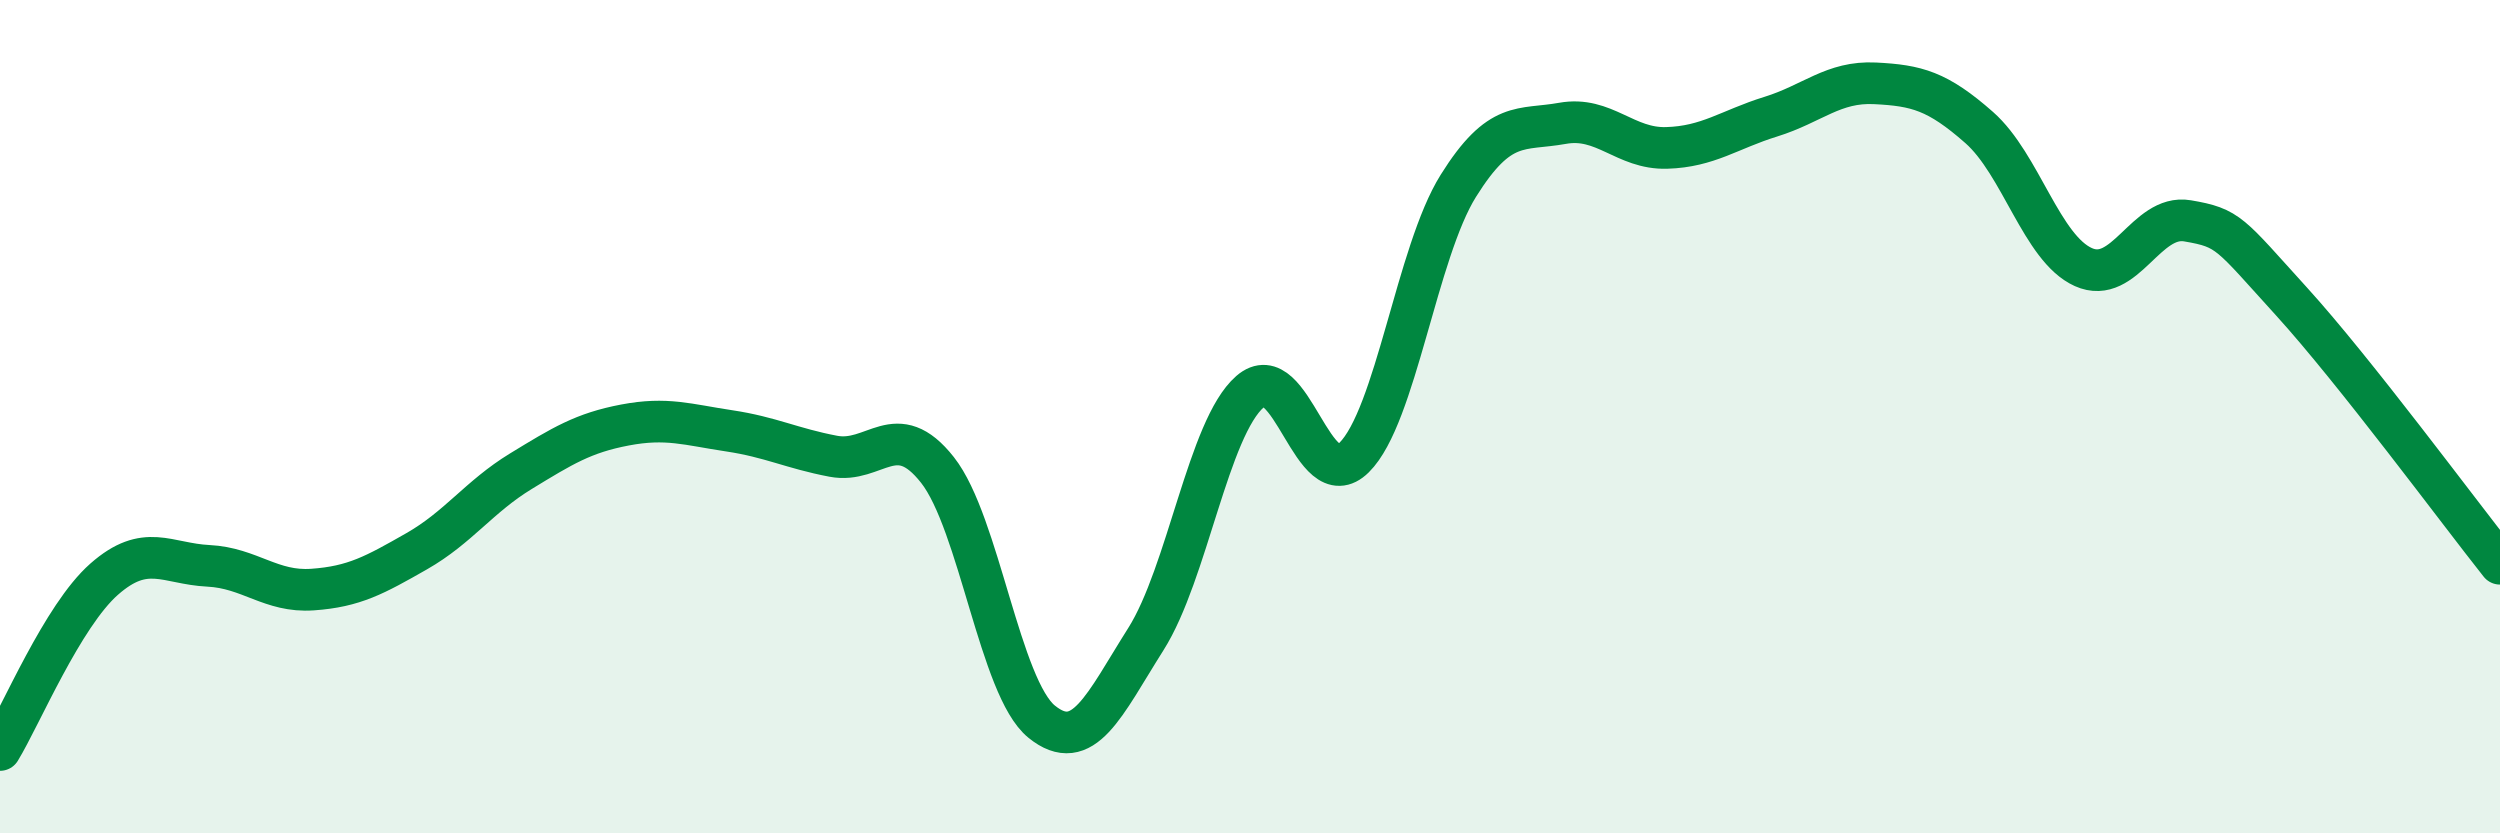 
    <svg width="60" height="20" viewBox="0 0 60 20" xmlns="http://www.w3.org/2000/svg">
      <path
        d="M 0,18 C 0.5,17.18 1.5,14.78 2.5,13.9 C 3.5,13.02 4,13.53 5,13.58 C 6,13.63 6.5,14.22 7.5,14.15 C 8.5,14.08 9,13.8 10,13.23 C 11,12.66 11.5,11.92 12.5,11.31 C 13.5,10.7 14,10.39 15,10.2 C 16,10.01 16.5,10.19 17.5,10.34 C 18.5,10.49 19,10.76 20,10.95 C 21,11.14 21.5,10.01 22.5,11.28 C 23.5,12.55 24,16.51 25,17.32 C 26,18.13 26.5,16.92 27.5,15.34 C 28.5,13.76 29,10.27 30,9.4 C 31,8.53 31.5,11.97 32.5,10.98 C 33.5,9.99 34,6.06 35,4.46 C 36,2.86 36.5,3.14 37.5,2.96 C 38.5,2.78 39,3.58 40,3.55 C 41,3.52 41.5,3.11 42.5,2.8 C 43.5,2.49 44,1.95 45,2 C 46,2.05 46.5,2.18 47.5,3.06 C 48.5,3.94 49,5.96 50,6.41 C 51,6.86 51.5,5.13 52.5,5.3 C 53.5,5.47 53.5,5.59 55,7.24 C 56.5,8.89 59,12.27 60,13.53L60 20L0 20Z"
        fill="#008740"
        opacity="0.1"
        stroke-linecap="round"
        stroke-linejoin="round"
      />
      <path
        d="M 0,18 C 0.5,17.18 1.5,14.78 2.5,13.9 C 3.5,13.02 4,13.53 5,13.58 C 6,13.63 6.5,14.22 7.5,14.15 C 8.5,14.08 9,13.8 10,13.23 C 11,12.66 11.5,11.92 12.5,11.31 C 13.5,10.7 14,10.39 15,10.2 C 16,10.01 16.5,10.19 17.5,10.34 C 18.5,10.49 19,10.76 20,10.95 C 21,11.14 21.5,10.01 22.5,11.28 C 23.5,12.55 24,16.51 25,17.32 C 26,18.13 26.5,16.92 27.5,15.34 C 28.5,13.76 29,10.27 30,9.4 C 31,8.53 31.5,11.97 32.5,10.98 C 33.5,9.99 34,6.06 35,4.46 C 36,2.86 36.5,3.14 37.5,2.96 C 38.5,2.78 39,3.58 40,3.55 C 41,3.52 41.5,3.11 42.5,2.8 C 43.5,2.49 44,1.95 45,2 C 46,2.05 46.5,2.18 47.5,3.06 C 48.5,3.94 49,5.96 50,6.41 C 51,6.86 51.5,5.13 52.5,5.3 C 53.5,5.47 53.5,5.59 55,7.24 C 56.5,8.89 59,12.27 60,13.53"
        stroke="#008740"
        stroke-width="1"
        fill="none"
        stroke-linecap="round"
        stroke-linejoin="round"
      />
    </svg>
  